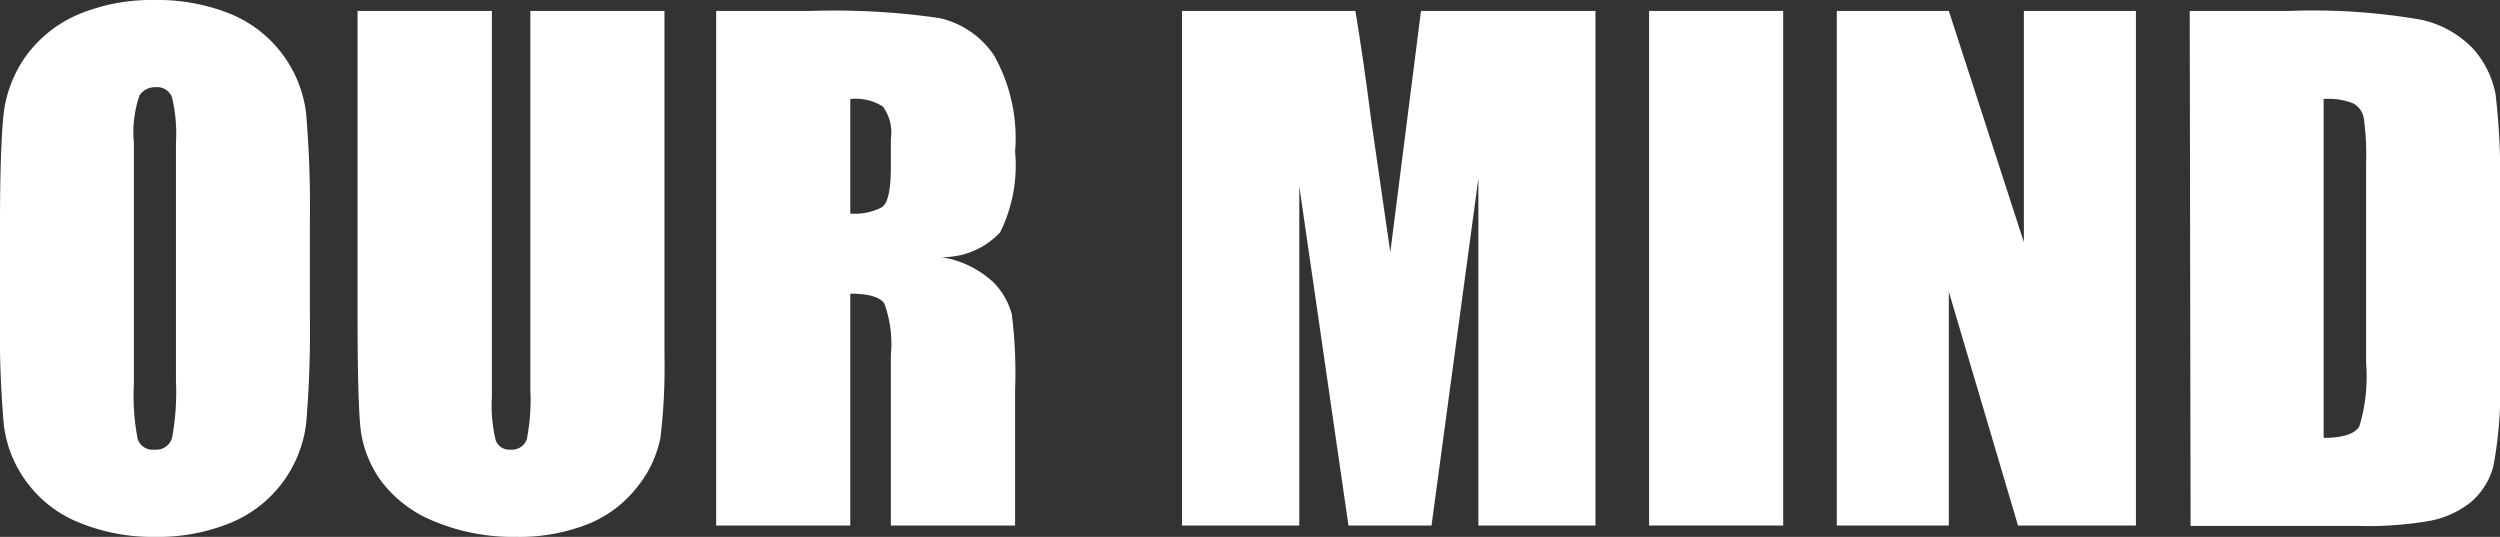 <svg xmlns="http://www.w3.org/2000/svg" viewBox="0 0 118.93 25.54"><rect x="0" y="0" width="118.93" height="25.54" fill="#333333" stroke="none"/><defs><style>.cls-1{fill:#fff;}</style></defs><title>about_ourmind</title><g id="レイヤー_2" data-name="レイヤー 2"><g id="書き出し用"><g id="会社案内"><g id="OUR_MIND" data-name="OUR MIND"><path class="cls-1" d="M14.74,14.87a52.23,52.23,0,0,1-.17,5.22A5.87,5.87,0,0,1,11,24.86a9.08,9.08,0,0,1-3.63.68,9.18,9.18,0,0,1-3.53-.65A5.74,5.74,0,0,1,1.32,23a5.72,5.72,0,0,1-1.14-2.8A52.08,52.08,0,0,1,0,14.87v-4.2c0-2.46.06-4.2.17-5.23A5.94,5.94,0,0,1,1.26,2.63,6,6,0,0,1,3.74.68,9.08,9.08,0,0,1,7.37,0a9.27,9.27,0,0,1,3.54.64,5.87,5.87,0,0,1,3.65,4.73,52.31,52.31,0,0,1,.18,5.3ZM8.37,6.81a7.47,7.47,0,0,0-.19-2.19.75.75,0,0,0-.78-.47.87.87,0,0,0-.76.38,5.4,5.4,0,0,0-.27,2.28V18.26a10.85,10.85,0,0,0,.18,2.63.75.75,0,0,0,.81.5.78.78,0,0,0,.83-.58,12.17,12.17,0,0,0,.18-2.74Z"/><path class="cls-1" d="M31.61.52V16.89a28.4,28.4,0,0,1-.19,3.92,5.33,5.33,0,0,1-1.07,2.31A5.64,5.64,0,0,1,28,24.92a8.89,8.89,0,0,1-3.45.62,9.75,9.75,0,0,1-3.87-.73,5.91,5.91,0,0,1-2.52-1.89,5.3,5.3,0,0,1-1-2.46c-.1-.87-.15-2.68-.15-5.44V.52H23.4V18.89a7,7,0,0,0,.18,2.05.68.68,0,0,0,.7.45.75.75,0,0,0,.78-.49,9.63,9.63,0,0,0,.17-2.33V.52Z"/><path class="cls-1" d="M34.07.52h4.51a34.93,34.93,0,0,1,6.11.34,4.23,4.23,0,0,1,2.6,1.78,8,8,0,0,1,1,4.57,7.18,7.18,0,0,1-.71,3.84,3.71,3.71,0,0,1-2.8,1.18,4.71,4.71,0,0,1,2.54,1.26,3.55,3.55,0,0,1,.81,1.44,22.32,22.32,0,0,1,.16,3.63V25H42.38V16.88a5.58,5.58,0,0,0-.31-2.44c-.2-.31-.75-.47-1.62-.47V25H34.07Zm6.38,4.19v5.45a2.76,2.76,0,0,0,1.5-.3c.29-.19.43-.83.43-1.91V6.6A2.07,2.07,0,0,0,42,5.07,2.4,2.4,0,0,0,40.45,4.71Z"/><path class="cls-1" d="M75.9.52V25H70.33V8.48L68.1,25H64.15L61.81,8.86V25H56.23V.52h8.25c.24,1.47.5,3.2.75,5.2L66.14,12,67.6.52Z"/><path class="cls-1" d="M84.83.52V25H78.45V.52Z"/><path class="cls-1" d="M101.61.52V25H96L92.71,13.88V25H87.38V.52h5.33l3.57,11V.52Z"/><path class="cls-1" d="M104.17.52h4.77a29.83,29.83,0,0,1,6.24.42,4.82,4.82,0,0,1,2.48,1.39,4.48,4.48,0,0,1,1.06,2.16,32.88,32.88,0,0,1,.21,4.67v8.58a19.71,19.71,0,0,1-.31,4.41,3.33,3.33,0,0,1-1.08,1.74,4.44,4.44,0,0,1-1.91.88,17,17,0,0,1-3.42.25h-8Zm6.37,4.19V20.83c.92,0,1.49-.19,1.7-.55a8.14,8.14,0,0,0,.32-3V7.75a12.6,12.6,0,0,0-.11-2.13,1,1,0,0,0-.48-.69A3.14,3.14,0,0,0,110.54,4.71Z"/></g></g></g></g></svg>
